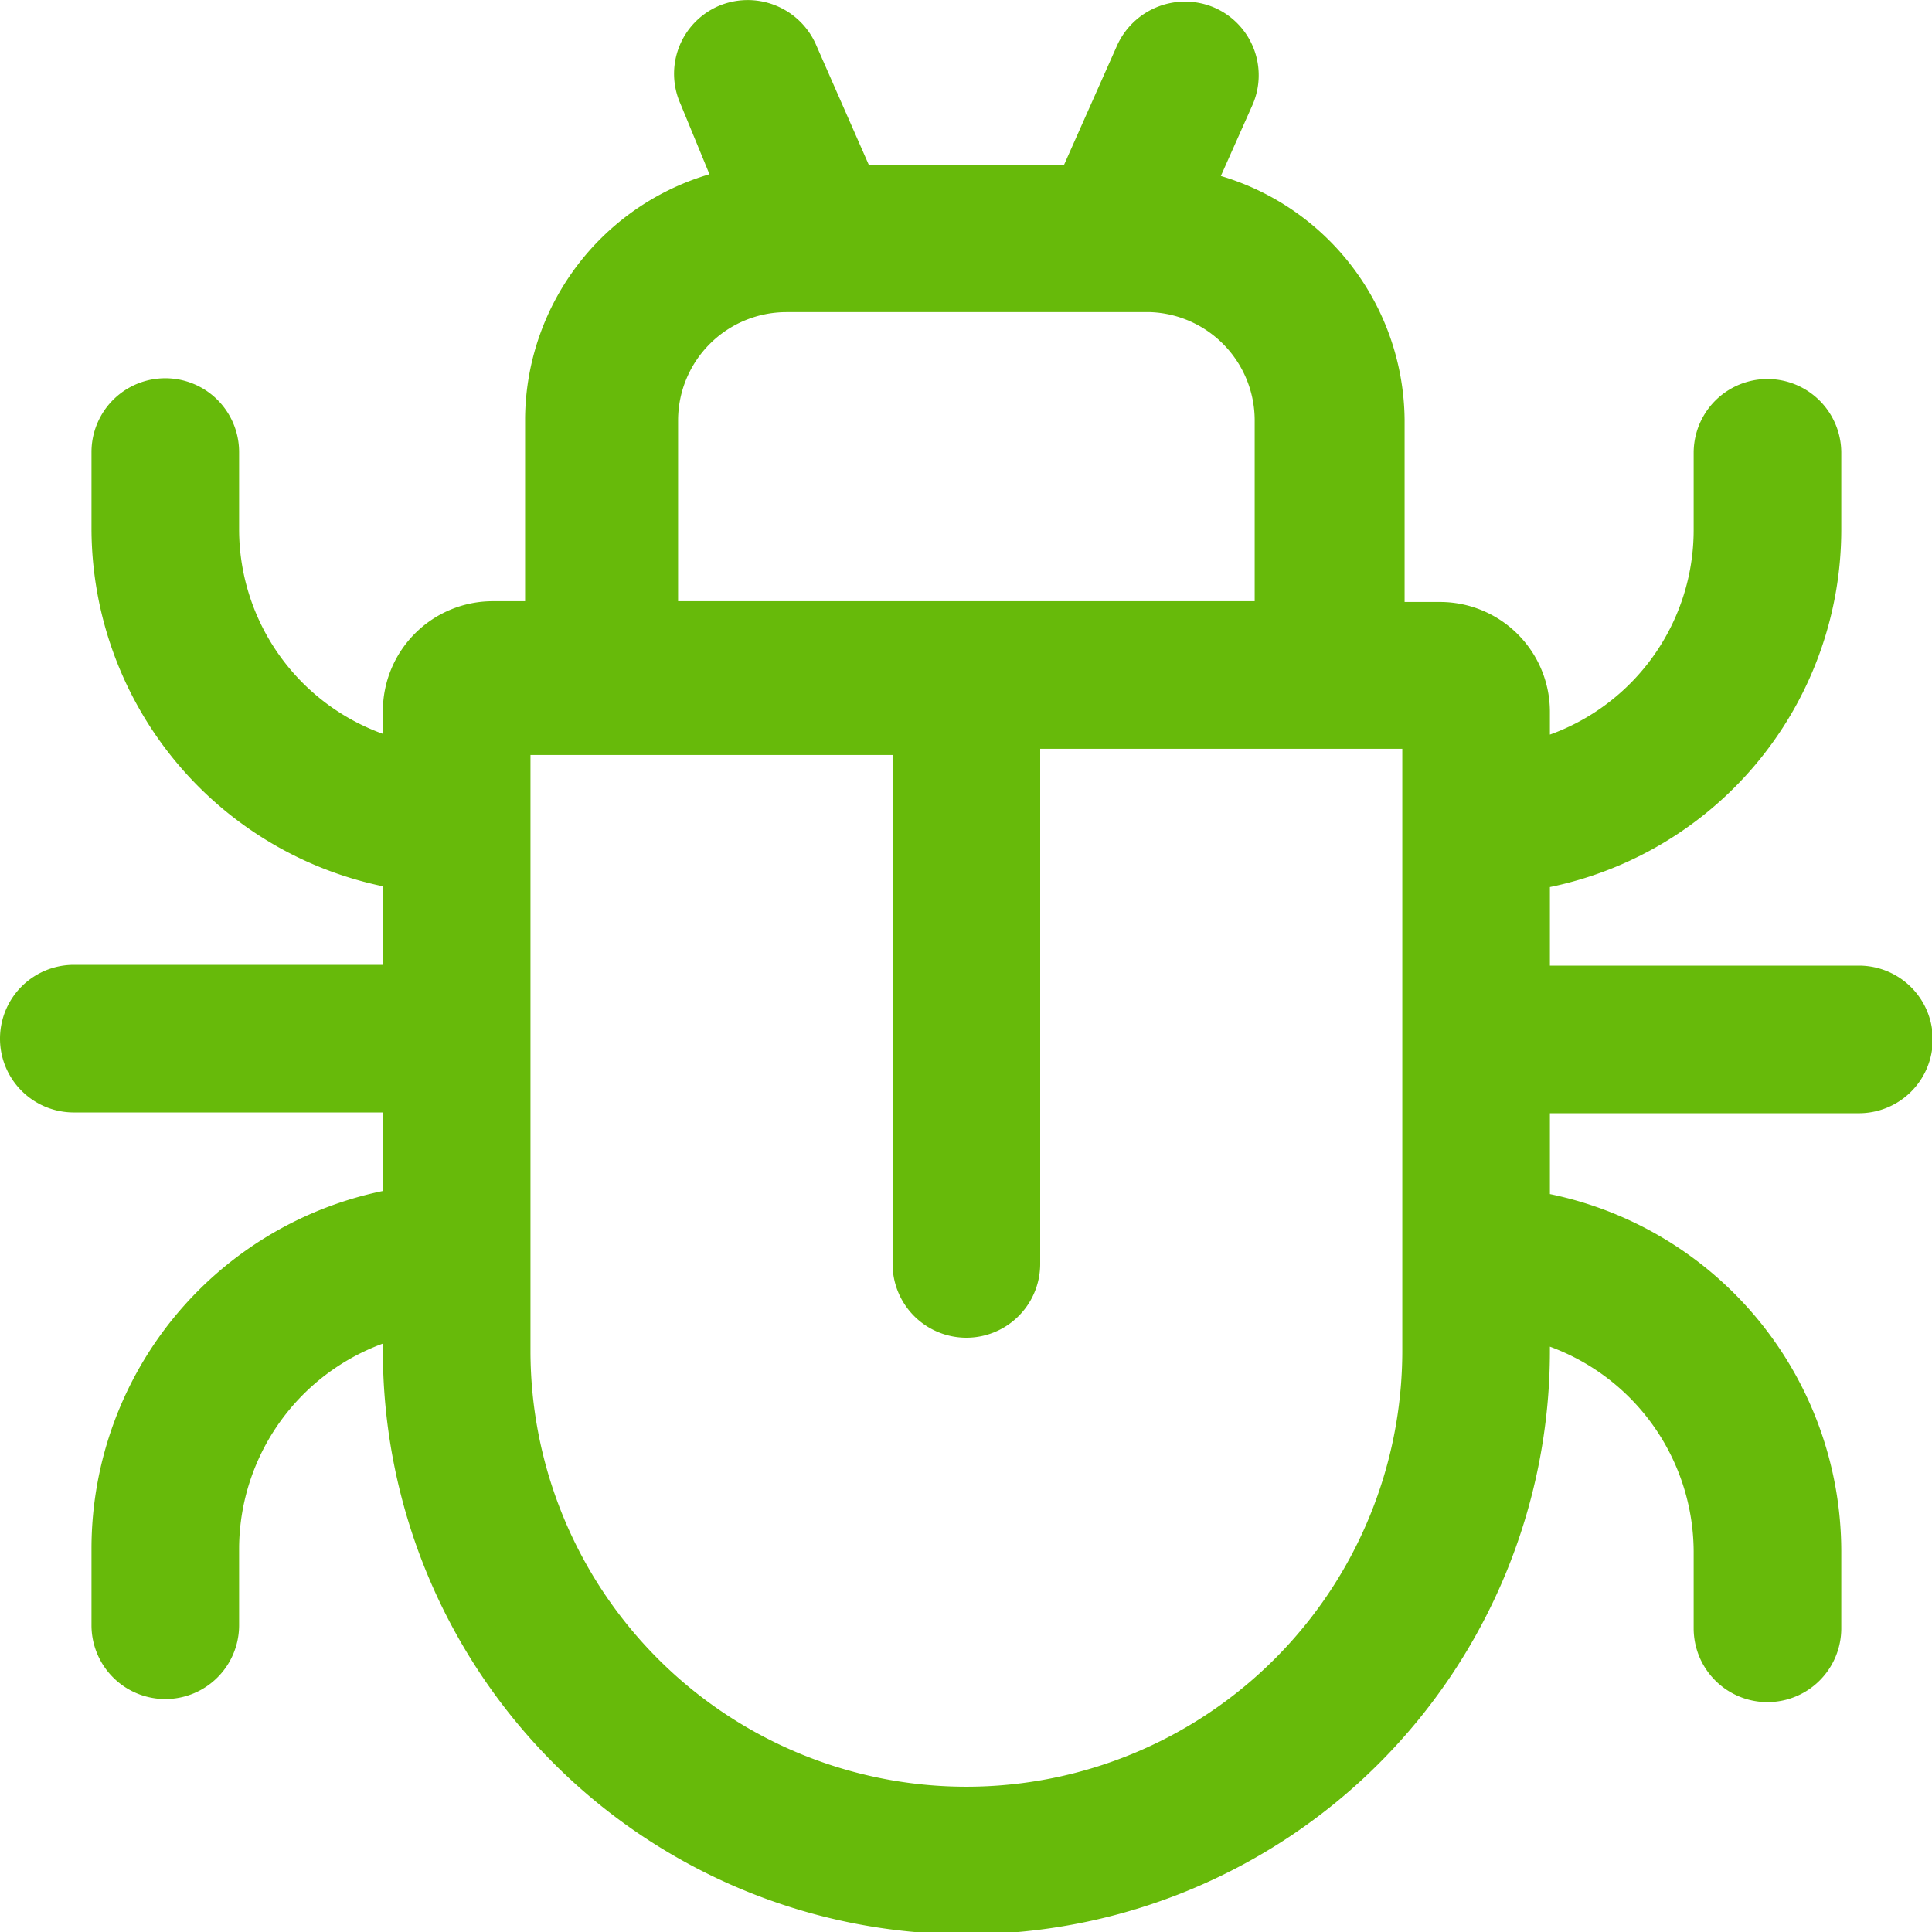 <svg id="Layer_1" data-name="Layer 1" xmlns="http://www.w3.org/2000/svg" viewBox="0 0 25.13 25.13">
  <defs>
    <style>.cls-1{fill:#67ba0a;stroke:#67ba0a;stroke-miterlimit:10;stroke-width:0.5px;}</style>
  </defs>
  <path class="cls-1" d="M27.61,16.24H23.34V14.76a4.5,4.5,0,0,0,3.79-4.44v-1a.71.71,0,1,0-1.42,0v1a3.08,3.08,0,0,1-2.37,3v-.63a1.18,1.18,0,0,0-1.18-1.18h-.71V8.89a3.09,3.09,0,0,0-2.49-3l.53-1.19a.71.71,0,0,0-.36-.94.72.72,0,0,0-.94.36l-.76,1.71H14.57L13.81,4.1a.72.72,0,0,0-.94-.36.71.71,0,0,0-.36.94L13,5.87a3.09,3.09,0,0,0-2.49,3V11.5H9.84a1.18,1.18,0,0,0-1.18,1.18v.63a3.08,3.08,0,0,1-2.37-3v-1a.71.71,0,0,0-1.42,0v1a4.51,4.51,0,0,0,3.79,4.44v1.48H4.39a.71.71,0,0,0,0,1.42H8.66v1.48a4.5,4.5,0,0,0-3.79,4.44v1a.71.71,0,0,0,1.42,0v-1a3.1,3.1,0,0,1,2.37-3V21a7.34,7.34,0,1,0,14.68,0v-.39a3.1,3.1,0,0,1,2.37,3v1a.71.71,0,0,0,1.42,0v-1a4.5,4.5,0,0,0-3.79-4.44V17.66h4.27a.71.71,0,0,0,0-1.42ZM12,8.89a1.66,1.66,0,0,1,1.66-1.65h4.74A1.66,1.66,0,0,1,20,8.89V11.5H12ZM21.92,21a5.92,5.92,0,1,1-11.84,0v-8h5.21v6.87a.71.71,0,0,0,1.42,0V12.92h5.21Z" transform="translate(-3.43 -3.43)" />
</svg>
